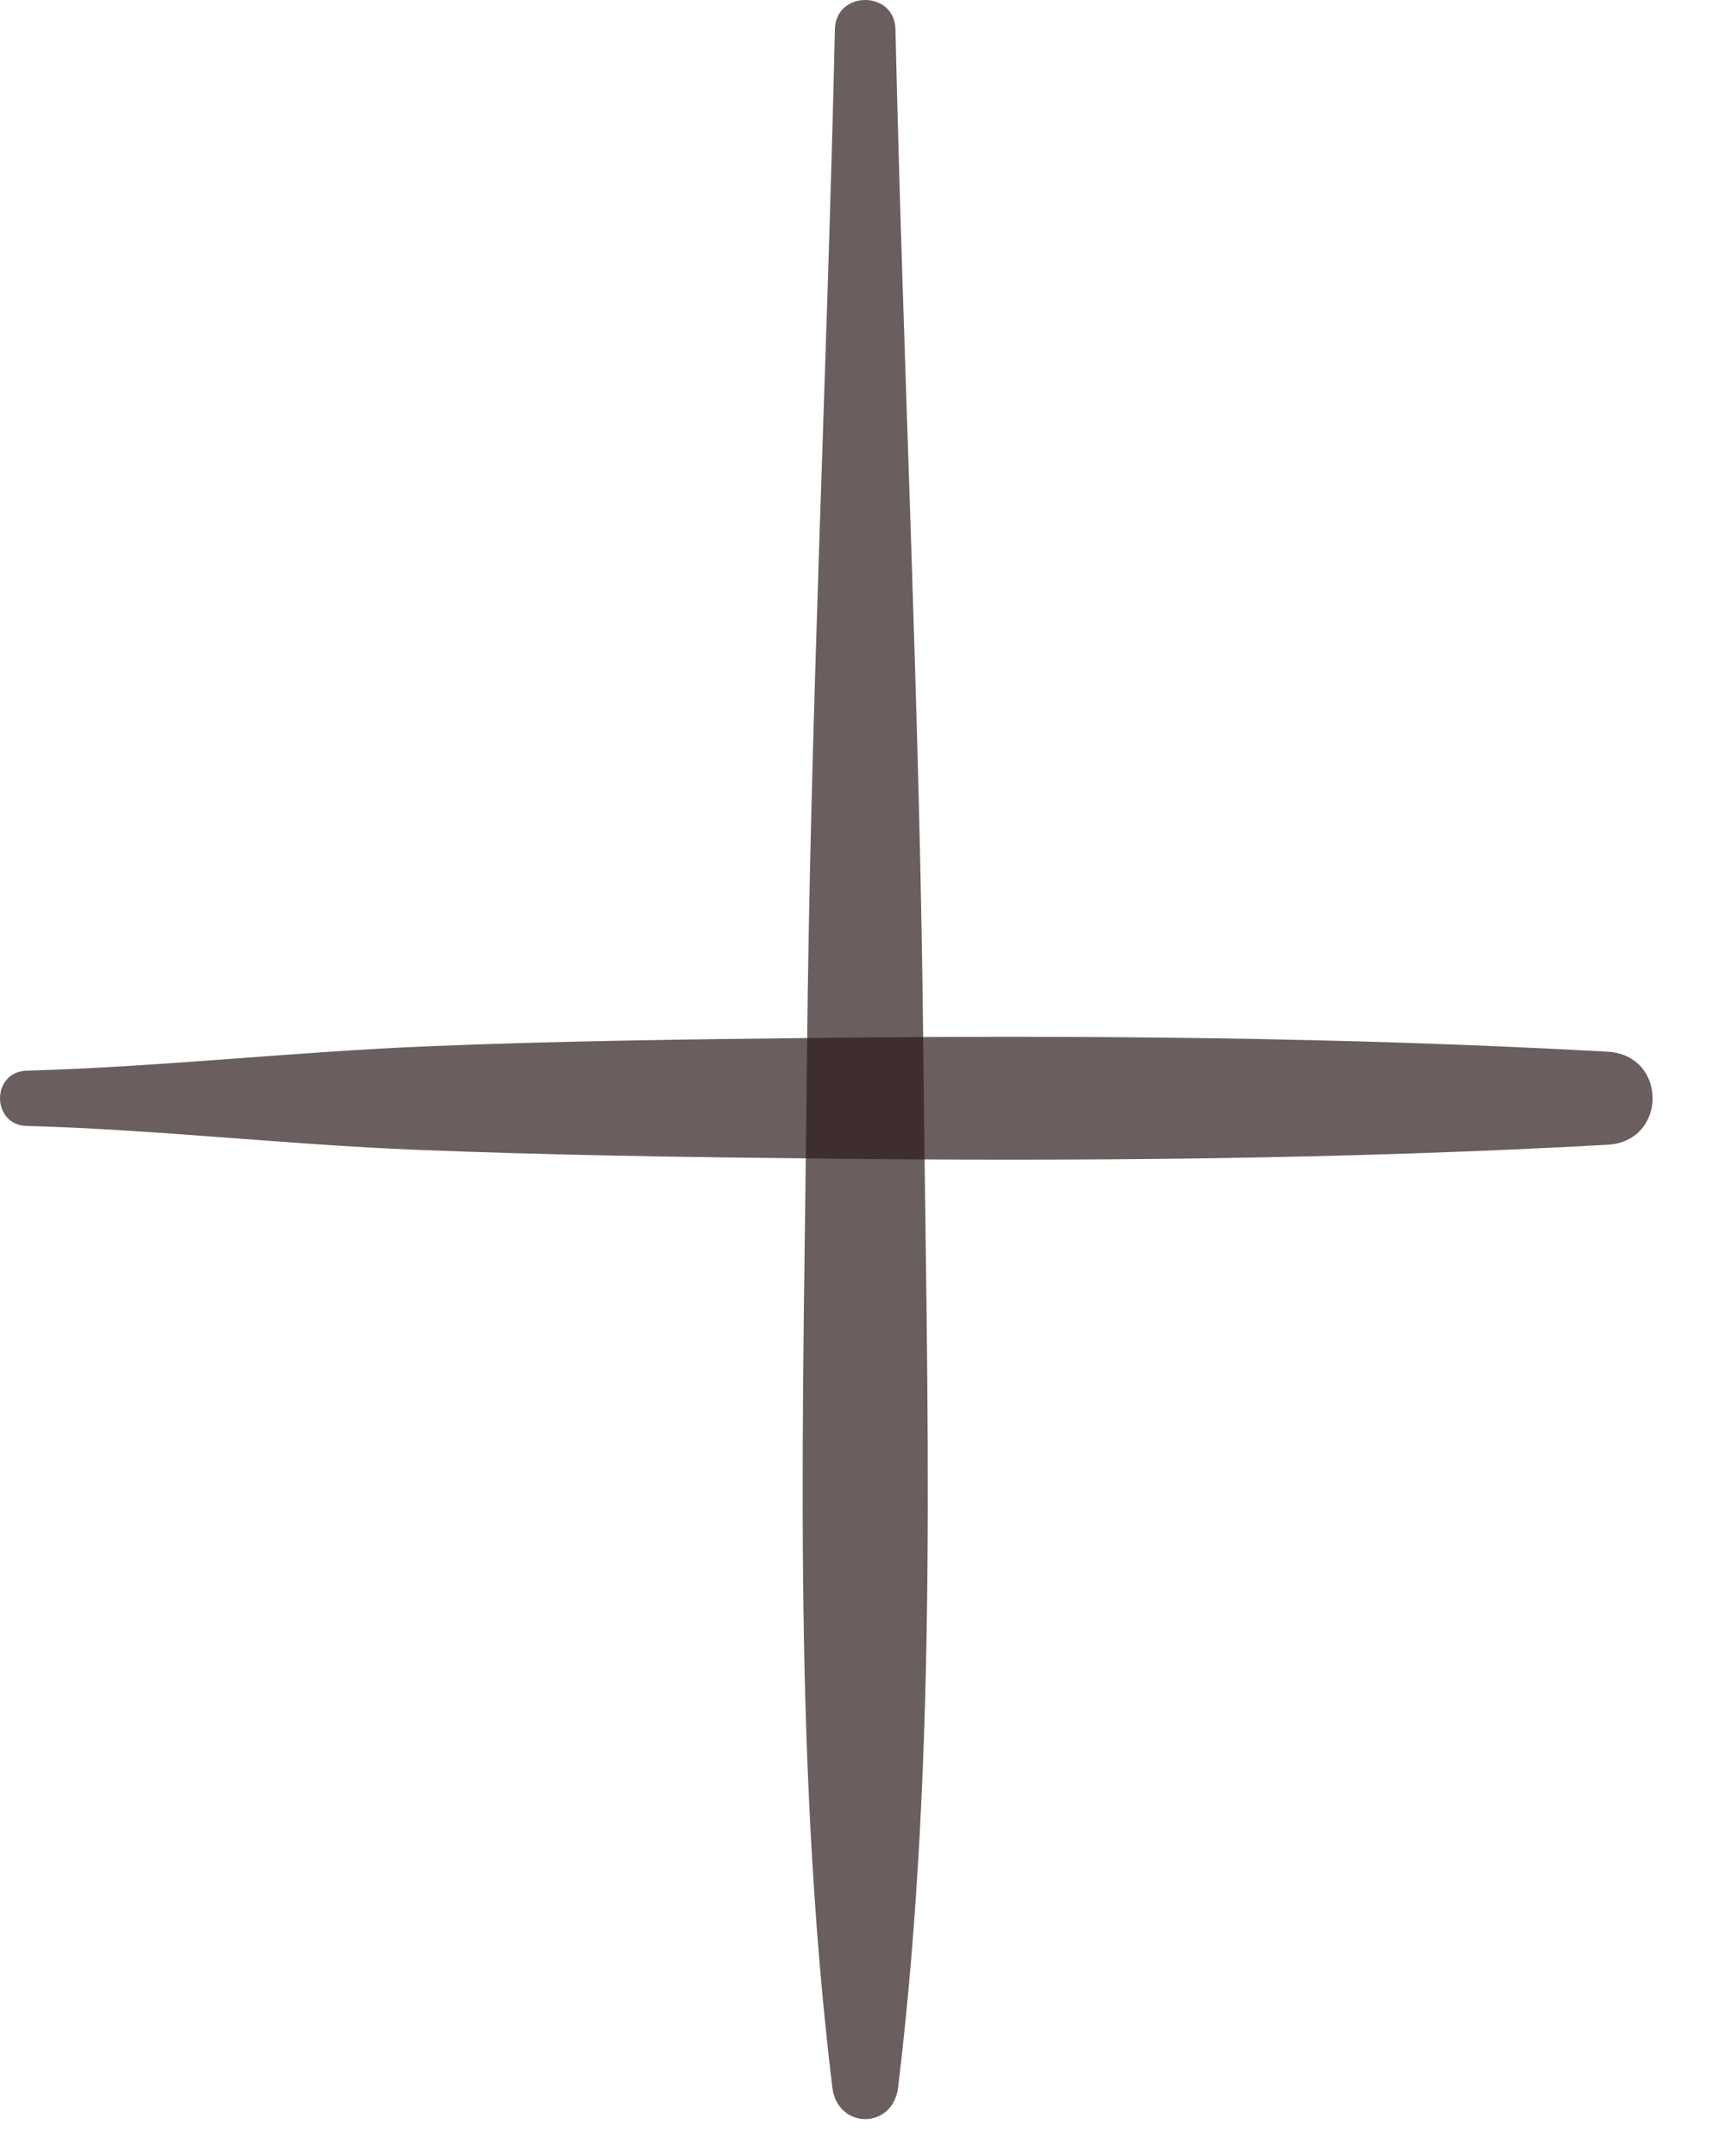 <?xml version="1.0" encoding="UTF-8"?> <svg xmlns="http://www.w3.org/2000/svg" width="20" height="25" viewBox="0 0 20 25" fill="none"><path d="M10.706 12.272C10.669 8.294 10.473 4.316 10.382 0.339C10.372 -0.113 9.69 -0.113 9.68 0.339C9.59 4.316 9.394 8.294 9.356 12.272C9.319 16.232 9.174 20.266 9.65 24.204C9.709 24.695 10.354 24.695 10.413 24.204C10.889 20.266 10.745 16.232 10.706 12.272Z" fill="#2B1C1A" fill-opacity="0.7"></path><path d="M18.639 12.195C15.599 12.026 12.52 12.002 9.475 12.035C7.973 12.052 6.474 12.07 4.973 12.132C3.417 12.195 1.867 12.371 0.31 12.415C-0.103 12.426 -0.103 13.045 0.31 13.056C1.813 13.098 3.309 13.271 4.812 13.332C6.367 13.395 7.919 13.417 9.475 13.434C12.52 13.468 15.598 13.443 18.639 13.274C19.334 13.235 19.335 12.235 18.639 12.195Z" fill="#2B1C1A" fill-opacity="0.7"></path></svg> 